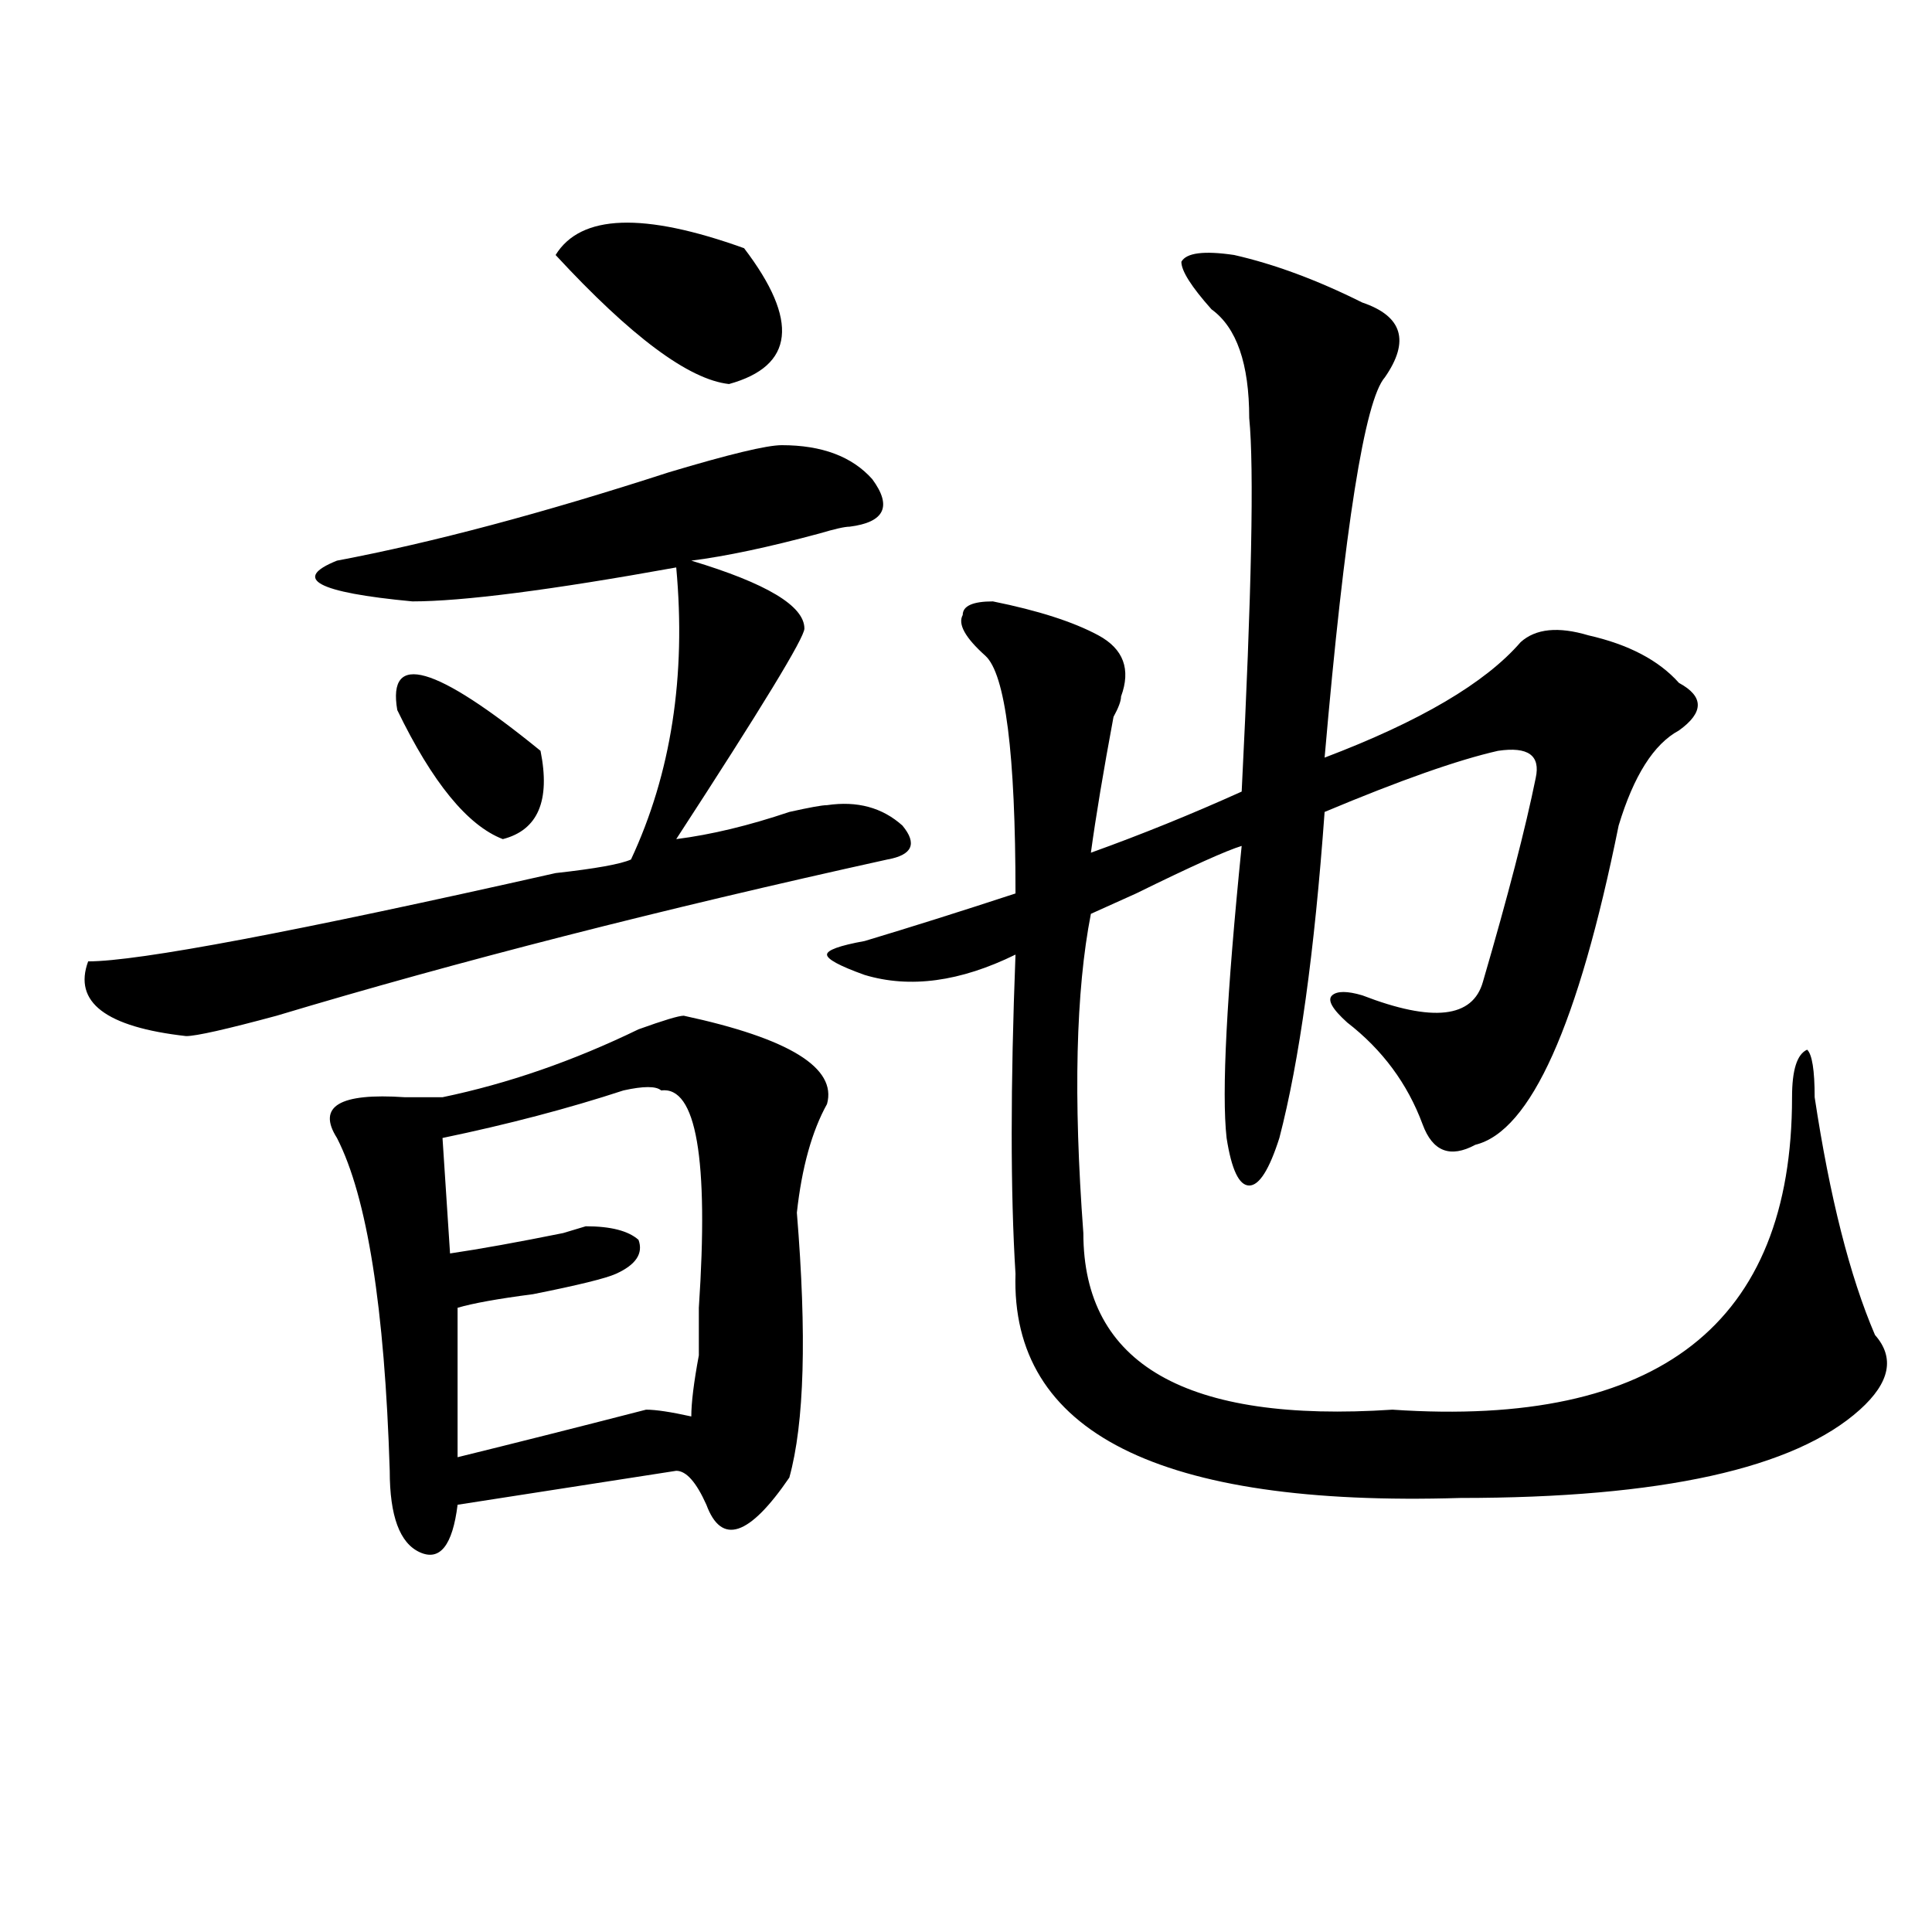 <?xml version="1.0" encoding="utf-8"?>
<!-- Generator: Adobe Illustrator 16.0.0, SVG Export Plug-In . SVG Version: 6.00 Build 0)  -->
<!DOCTYPE svg PUBLIC "-//W3C//DTD SVG 1.1//EN" "http://www.w3.org/Graphics/SVG/1.1/DTD/svg11.dtd">
<svg version="1.1" id="图层_1" xmlns="http://www.w3.org/2000/svg" xmlns:xlink="http://www.w3.org/1999/xlink" x="0px" y="0px"
	 width="1000px" height="1000px" viewBox="0 0 1000 1000" enable-background="new 0 0 1000 1000" xml:space="preserve">
<path d="M404.648,230.422c20.792,0,36.401,5.878,46.828,17.578c10.365,14.063,6.463,22.303-11.707,24.609
	c-2.622,0-7.805,1.209-15.609,3.516c-26.036,7.031-48.17,11.756-66.34,14.063c39.023,11.756,58.535,23.456,58.535,35.156
	c0,4.725-22.134,41.034-66.34,108.984c18.17-2.307,37.682-7.031,58.535-14.063c10.365-2.307,16.89-3.516,19.512-3.516
	c15.609-2.307,28.597,1.209,39.023,10.547c7.805,9.394,5.183,15.271-7.805,17.578c-117.07,25.818-222.434,52.734-316.09,80.859
	c-26.036,7.031-41.646,10.547-46.828,10.547c-41.646-4.669-58.535-17.578-50.73-38.672c25.975,0,106.644-15.216,241.945-45.703
	c20.792-2.307,33.779-4.669,39.023-7.031c20.792-44.494,28.597-94.922,23.414-151.172c-65.06,11.756-110.607,17.578-136.582,17.578
	c-49.45-4.669-62.438-11.7-39.023-21.094c49.389-9.338,106.644-24.609,171.703-45.703
	C377.332,235.146,396.844,230.422,404.648,230.422z M353.918,525.734c54.633,11.756,79.327,26.972,74.145,45.703
	c-7.805,14.063-13.049,32.85-15.609,56.25c5.183,63.281,3.902,108.984-3.902,137.109c-20.854,30.487-35.121,35.156-42.926,14.063
	c-5.244-11.7-10.427-17.578-15.609-17.578l-113.168,17.578c-2.622,21.094-9.146,29.278-19.512,24.609
	c-10.427-4.725-15.609-18.731-15.609-42.188c-2.622-84.375-11.707-141.778-27.316-172.266c-10.427-16.369,1.28-23.4,35.121-21.094
	c10.365,0,16.89,0,19.512,0c33.779-7.031,67.62-18.731,101.461-35.156C343.491,528.097,351.296,525.734,353.918,525.734z
	 M205.629,367.531c-5.244-30.432,19.512-23.4,74.145,21.094c5.183,25.818-1.342,41.034-19.512,45.703
	C242.03,427.297,223.799,405.05,205.629,367.531z M342.211,564.406c-2.622-2.307-9.146-2.307-19.512,0
	c-28.658,9.394-59.877,17.578-93.656,24.609l3.902,59.766c15.609-2.307,35.121-5.822,58.535-10.547l11.707-3.516
	c12.987,0,22.072,2.362,27.316,7.031c2.561,7.031-1.342,12.909-11.707,17.578c-5.244,2.362-19.512,5.878-42.926,10.547
	c-18.231,2.362-31.219,4.725-39.023,7.031v77.344c28.597-7.031,61.096-15.216,97.559-24.609c5.183,0,12.987,1.209,23.414,3.516
	c0-7.031,1.28-17.578,3.902-31.641c0-11.7,0-19.885,0-24.609C366.905,599.563,360.381,562.1,342.211,564.406z M385.137,128.469
	c28.597,37.519,25.975,60.975-7.805,70.313c-20.854-2.307-50.73-24.609-89.754-66.797
	C300.565,110.891,333.064,109.737,385.137,128.469z M638.789,131.984c20.792,4.725,42.926,12.909,66.34,24.609
	c20.792,7.031,24.694,19.94,11.707,38.672c-10.427,11.756-20.854,77.344-31.219,196.875c49.389-18.731,83.229-38.672,101.461-59.766
	c7.805-7.031,19.512-8.185,35.121-3.516c20.792,4.725,36.401,12.909,46.828,24.609c12.987,7.031,12.987,15.271,0,24.609
	c-13.049,7.031-23.414,23.456-31.219,49.219c-20.854,103.162-45.548,158.203-74.145,165.234
	c-13.049,7.031-22.134,3.516-27.316-10.547c-7.805-21.094-20.854-38.672-39.023-52.734c-7.805-7.031-10.427-11.7-7.805-14.063
	c2.561-2.307,7.805-2.307,15.609,0c36.401,14.063,57.193,11.756,62.438-7.031c12.987-44.494,22.072-79.65,27.316-105.469
	c2.561-11.7-3.902-16.369-19.512-14.063c-20.854,4.725-50.73,15.271-89.754,31.641c-5.244,72.675-13.049,128.925-23.414,168.75
	c-5.244,16.425-10.427,24.609-15.609,24.609c-5.244,0-9.146-8.185-11.707-24.609c-2.622-23.4,0-73.828,7.805-151.172
	c-7.805,2.362-26.036,10.547-54.633,24.609c-10.427,4.725-18.231,8.24-23.414,10.547c-7.805,39.881-9.146,94.922-3.902,165.234
	c0,68.006,53.291,98.438,159.996,91.406c137.862,9.394,206.824-44.494,206.824-161.719c0-14.063,2.561-22.247,7.805-24.609
	c2.561,2.362,3.902,10.547,3.902,24.609c7.805,51.581,18.17,92.615,31.219,123.047c10.365,11.756,7.805,24.609-7.805,38.672
	c-33.841,30.487-102.803,45.703-206.824,45.703c-156.094,4.725-232.86-33.947-230.238-116.016c-2.622-42.188-2.622-97.229,0-165.234
	c-28.658,14.063-54.633,17.578-78.047,10.547c-13.049-4.669-19.512-8.185-19.512-10.547c0-2.307,6.463-4.669,19.512-7.031
	c23.414-7.031,49.389-15.216,78.047-24.609c0-72.619-5.244-113.653-15.609-123.047c-10.427-9.338-14.329-16.369-11.707-21.094
	c0-4.669,5.183-7.031,15.609-7.031c23.414,4.725,41.584,10.547,54.633,17.578c12.987,7.031,16.89,17.578,11.707,31.641
	c0,2.362-1.342,5.878-3.902,10.547c-5.244,28.125-9.146,51.581-11.707,70.313c25.975-9.338,52.011-19.885,78.047-31.641
	c5.183-103.106,6.463-167.541,3.902-193.359c0-28.125-6.524-46.856-19.512-56.25c-10.427-11.7-15.609-19.885-15.609-24.609
	C614.033,130.831,623.18,129.678,638.789,131.984z"/>
</svg>
